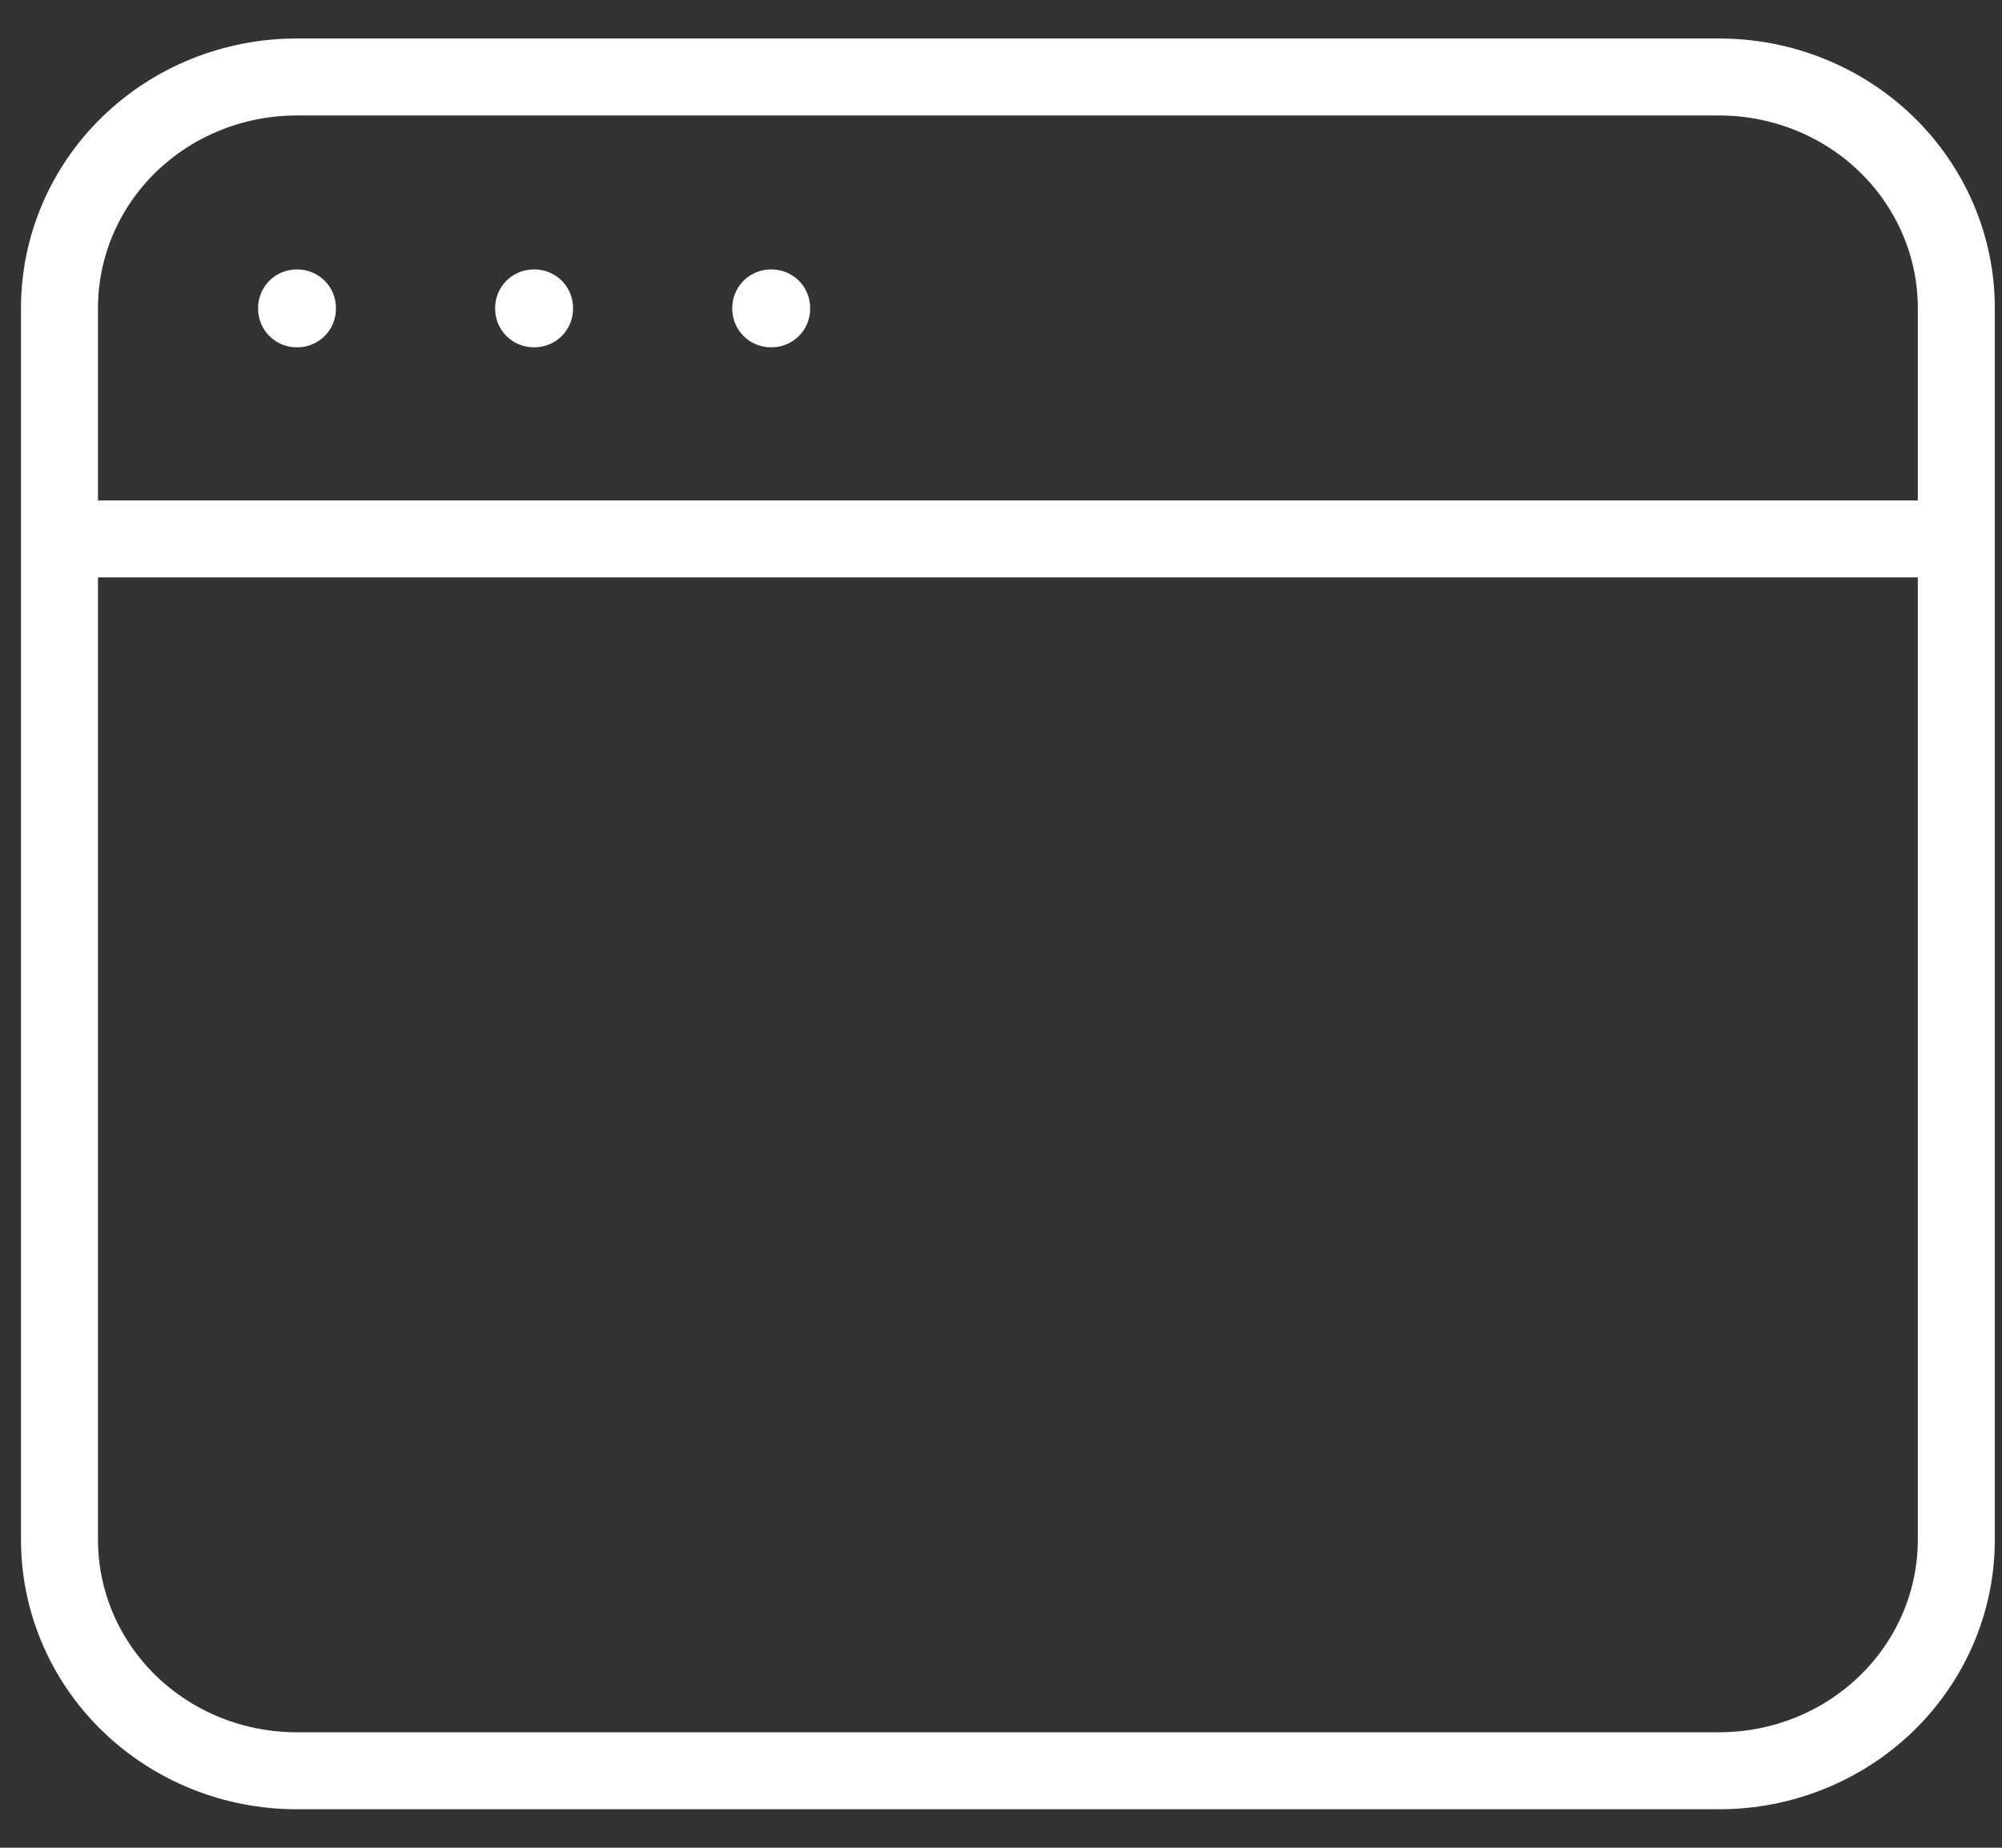 <svg width="39" height="36" viewBox="0 0 39 36" fill="none" xmlns="http://www.w3.org/2000/svg">
<rect x="0" y="0" width="39" height="36" fill="#333333" stroke="none"/>
<path d="M1.159 10.5V30C1.159 31.194 1.645 32.338 2.511 33.182C3.378 34.026 4.553 34.5 5.778 34.5H33.491C34.716 34.5 35.891 34.026 36.757 33.182C37.623 32.338 38.11 31.194 38.11 30V10.5M1.159 10.5V6C1.159 4.807 1.645 3.662 2.511 2.818C3.378 1.974 4.553 1.5 5.778 1.5H33.491C34.716 1.5 35.891 1.974 36.757 2.818C37.623 3.662 38.11 4.807 38.11 6V10.5M1.159 10.5H38.11M5.778 6H5.794V6.016H5.778V6ZM10.396 6H10.413V6.016H10.396V6ZM15.015 6H15.032V6.016H15.015V6Z" stroke="white" stroke-width="1.5" stroke-linecap="round" stroke-linejoin="round"/>
</svg>
